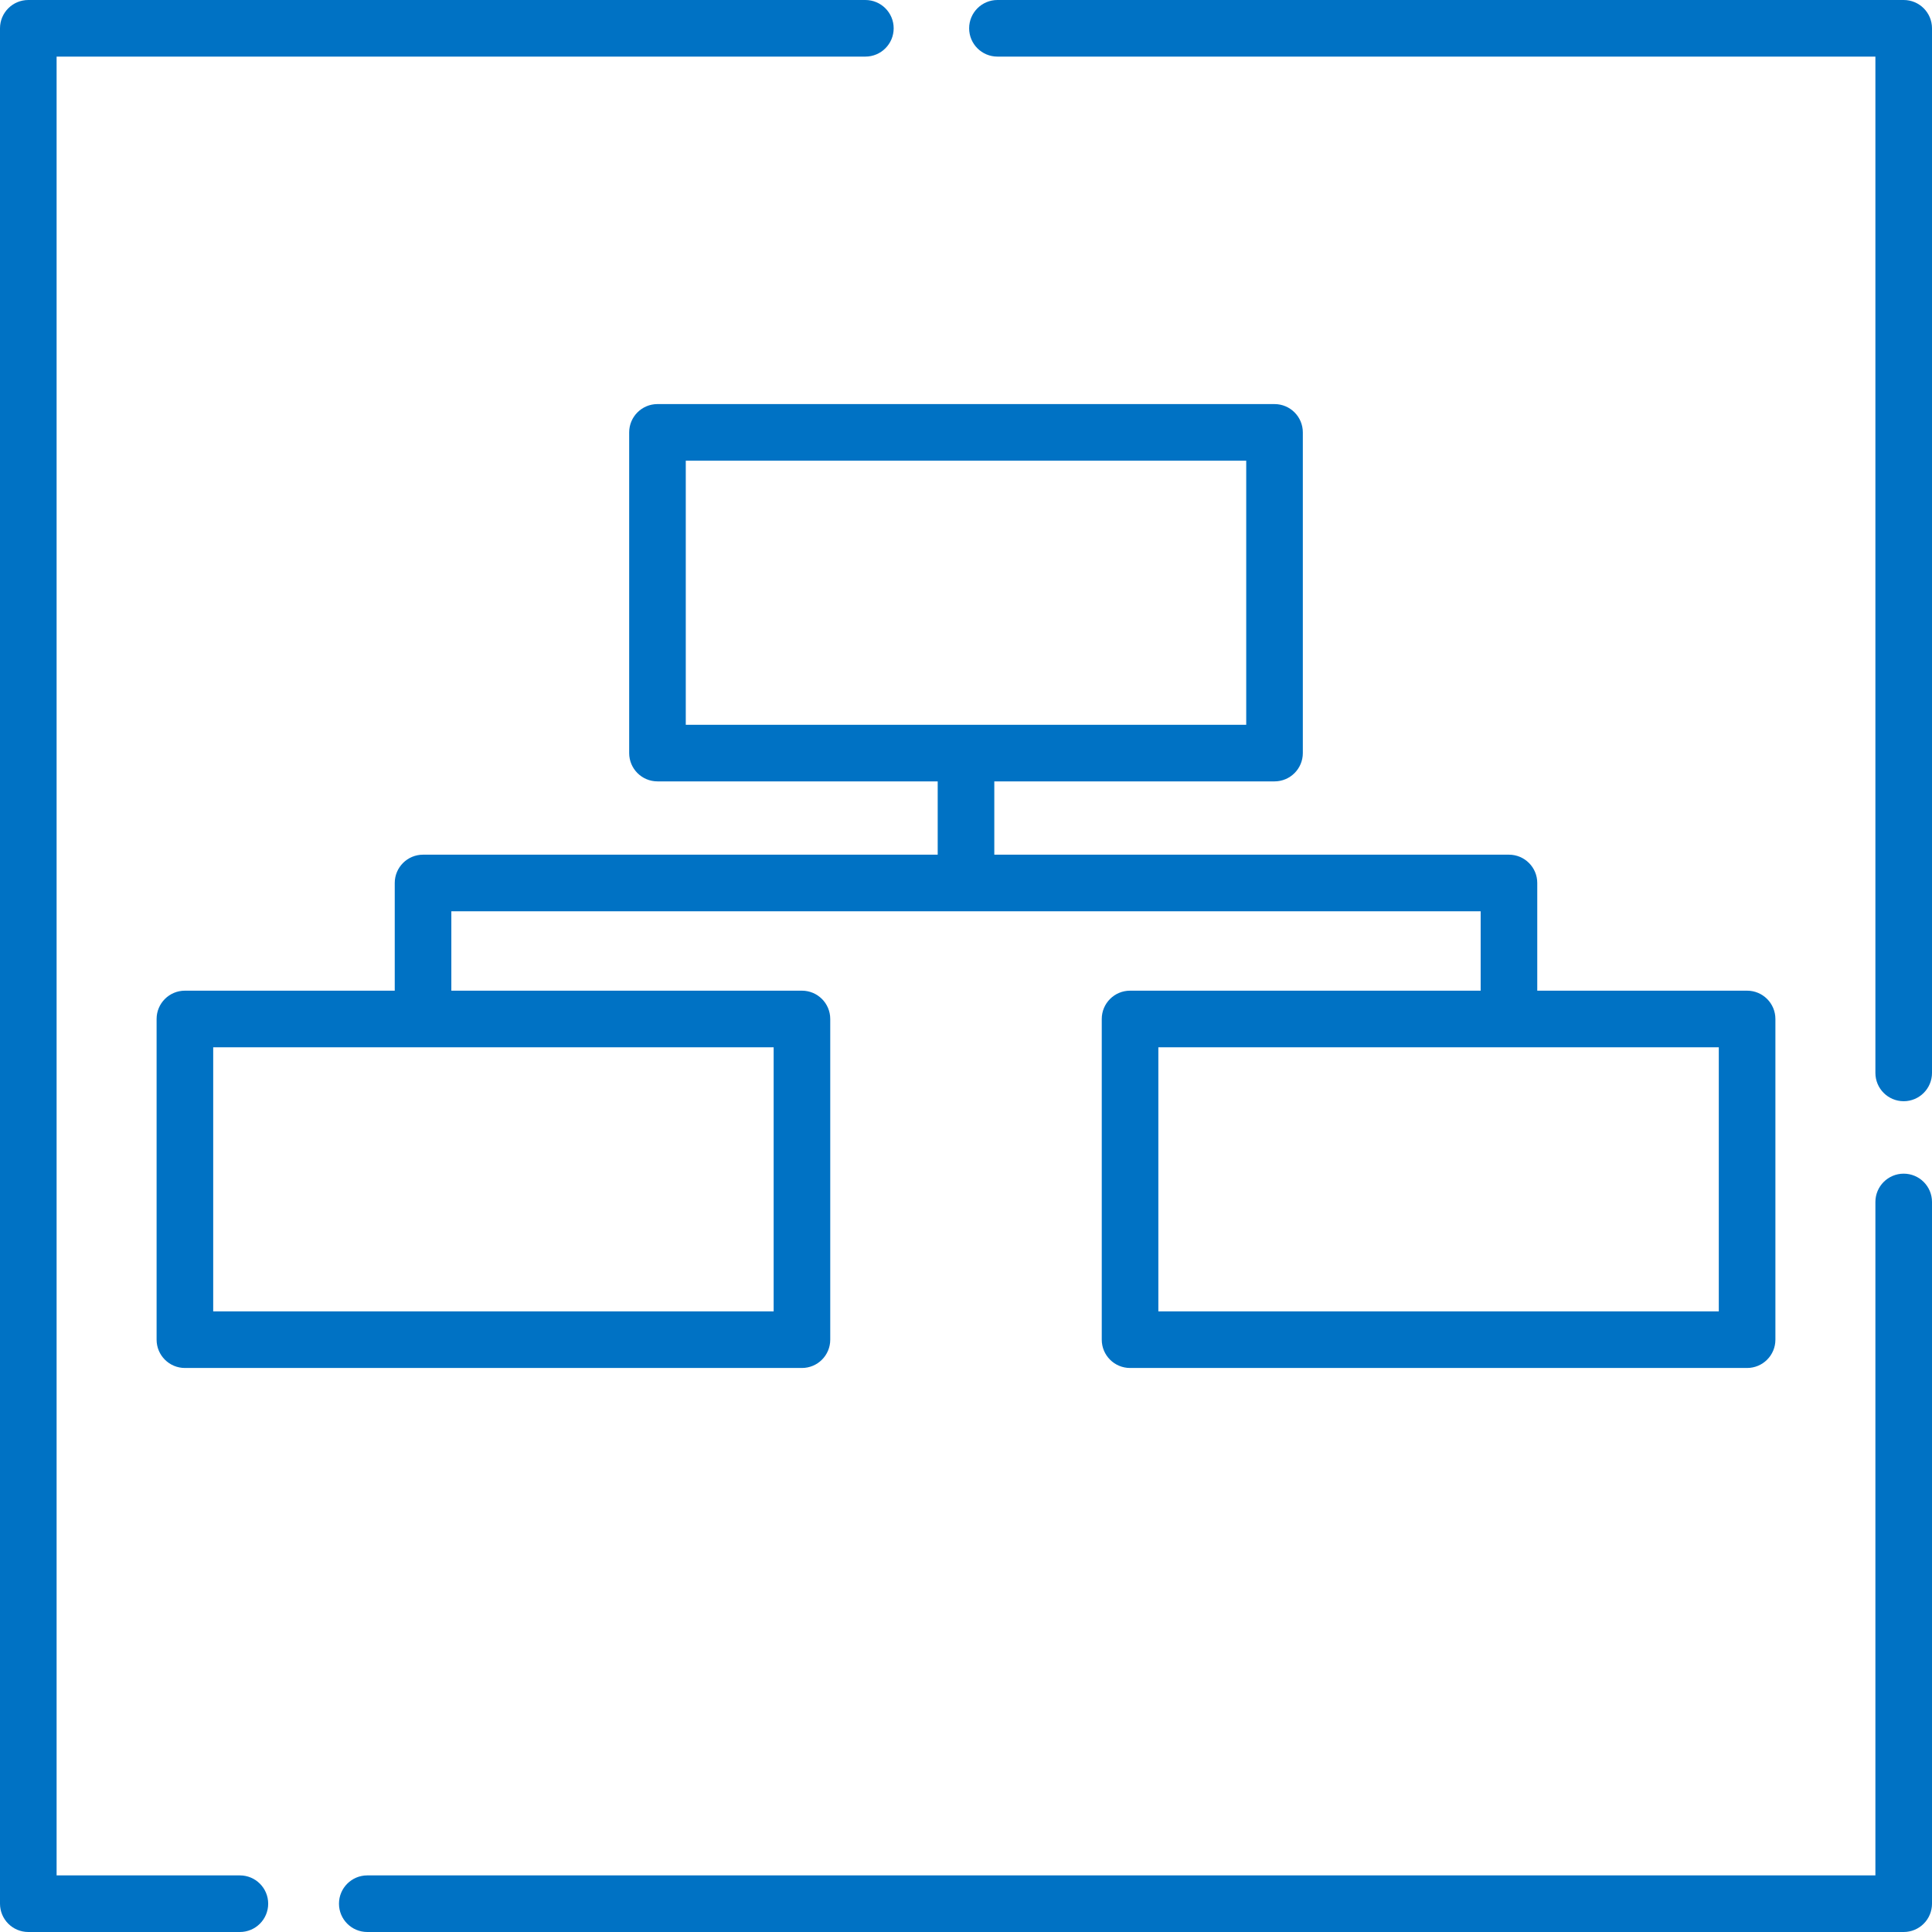 <?xml version="1.0" encoding="iso-8859-1"?>
<!-- Generator: Adobe Illustrator 19.0.0, SVG Export Plug-In . SVG Version: 6.00 Build 0)  -->
<svg xmlns="http://www.w3.org/2000/svg" xmlns:xlink="http://www.w3.org/1999/xlink" version="1.1" id="Capa_1" x="0px" y="0px" viewBox="0 0 512 512" style="enable-background:new 0 0 512 512;" xml:space="preserve" width="512px" height="512px">
<g>
	<g>
		<path d="M504.5,0H264.333c-4.142,0-7.5,3.357-7.5,7.5s3.358,7.5,7.5,7.5H497v269.333c0,4.143,3.358,7.5,7.5,7.5    c4.142,0,7.5-3.357,7.5-7.5V7.5C512,3.357,508.642,0,504.5,0z" fill="#0072c4"/>
	</g>
</g>
<g>
	<g>
		<path d="M229.333,0H7.5C3.358,0,0,3.357,0,7.5v497c0,4.143,3.358,7.5,7.5,7.5h56.072c4.142,0,7.5-3.357,7.5-7.5    s-3.358-7.5-7.5-7.5H15V15h214.333c4.142,0,7.5-3.357,7.5-7.5S233.475,0,229.333,0z" fill="#0072c4"/>
	</g>
</g>
<g>
	<g>
		<path d="M504.5,311.034c-4.142,0-7.5,3.357-7.5,7.5V497H97.333c-4.142,0-7.5,3.357-7.5,7.5s3.358,7.5,7.5,7.5H504.5    c4.142,0,7.5-3.357,7.5-7.5V318.534C512,314.392,508.642,311.034,504.5,311.034z" fill="#0072c4"/>
	</g>
</g>
<g>
	<g>
		<path d="M463,262.54h-55.61V234c0-4.143-3.358-7.5-7.5-7.5H263.5v-19.426h74.262c4.142,0,7.5-3.357,7.5-7.5v-84.989    c0-4.143-3.358-7.5-7.5-7.5H174.238c-4.142,0-7.5,3.357-7.5,7.5v84.989c0,4.143,3.358,7.5,7.5,7.5H248.5V226.5H112.11    c-4.142,0-7.5,3.357-7.5,7.5v28.54H49c-4.142,0-7.5,3.357-7.5,7.5v84.988c0,4.143,3.358,7.5,7.5,7.5h163.523    c4.142,0,7.5-3.357,7.5-7.5V270.04c0-4.143-3.358-7.5-7.5-7.5H119.61V241.5h272.78v21.04h-92.913c-4.142,0-7.5,3.357-7.5,7.5    v84.988c0,4.143,3.358,7.5,7.5,7.5H463c4.142,0,7.5-3.357,7.5-7.5V270.04C470.5,265.897,467.142,262.54,463,262.54z     M205.023,277.54v69.988H56.5V277.54H205.023z M181.738,192.074v-69.989h148.523v69.989H181.738z M455.5,347.528H306.977V277.54    H455.5V347.528z" fill="#0072c4"/>
	</g>
</g>
<g>
</g>
<g>
</g>
<g>
</g>
<g>
</g>
<g>
</g>
<g>
</g>
<g>
</g>
<g>
</g>
<g>
</g>
<g>
</g>
<g>
</g>
<g>
</g>
<g>
</g>
<g>
</g>
<g>
</g>
</svg>
